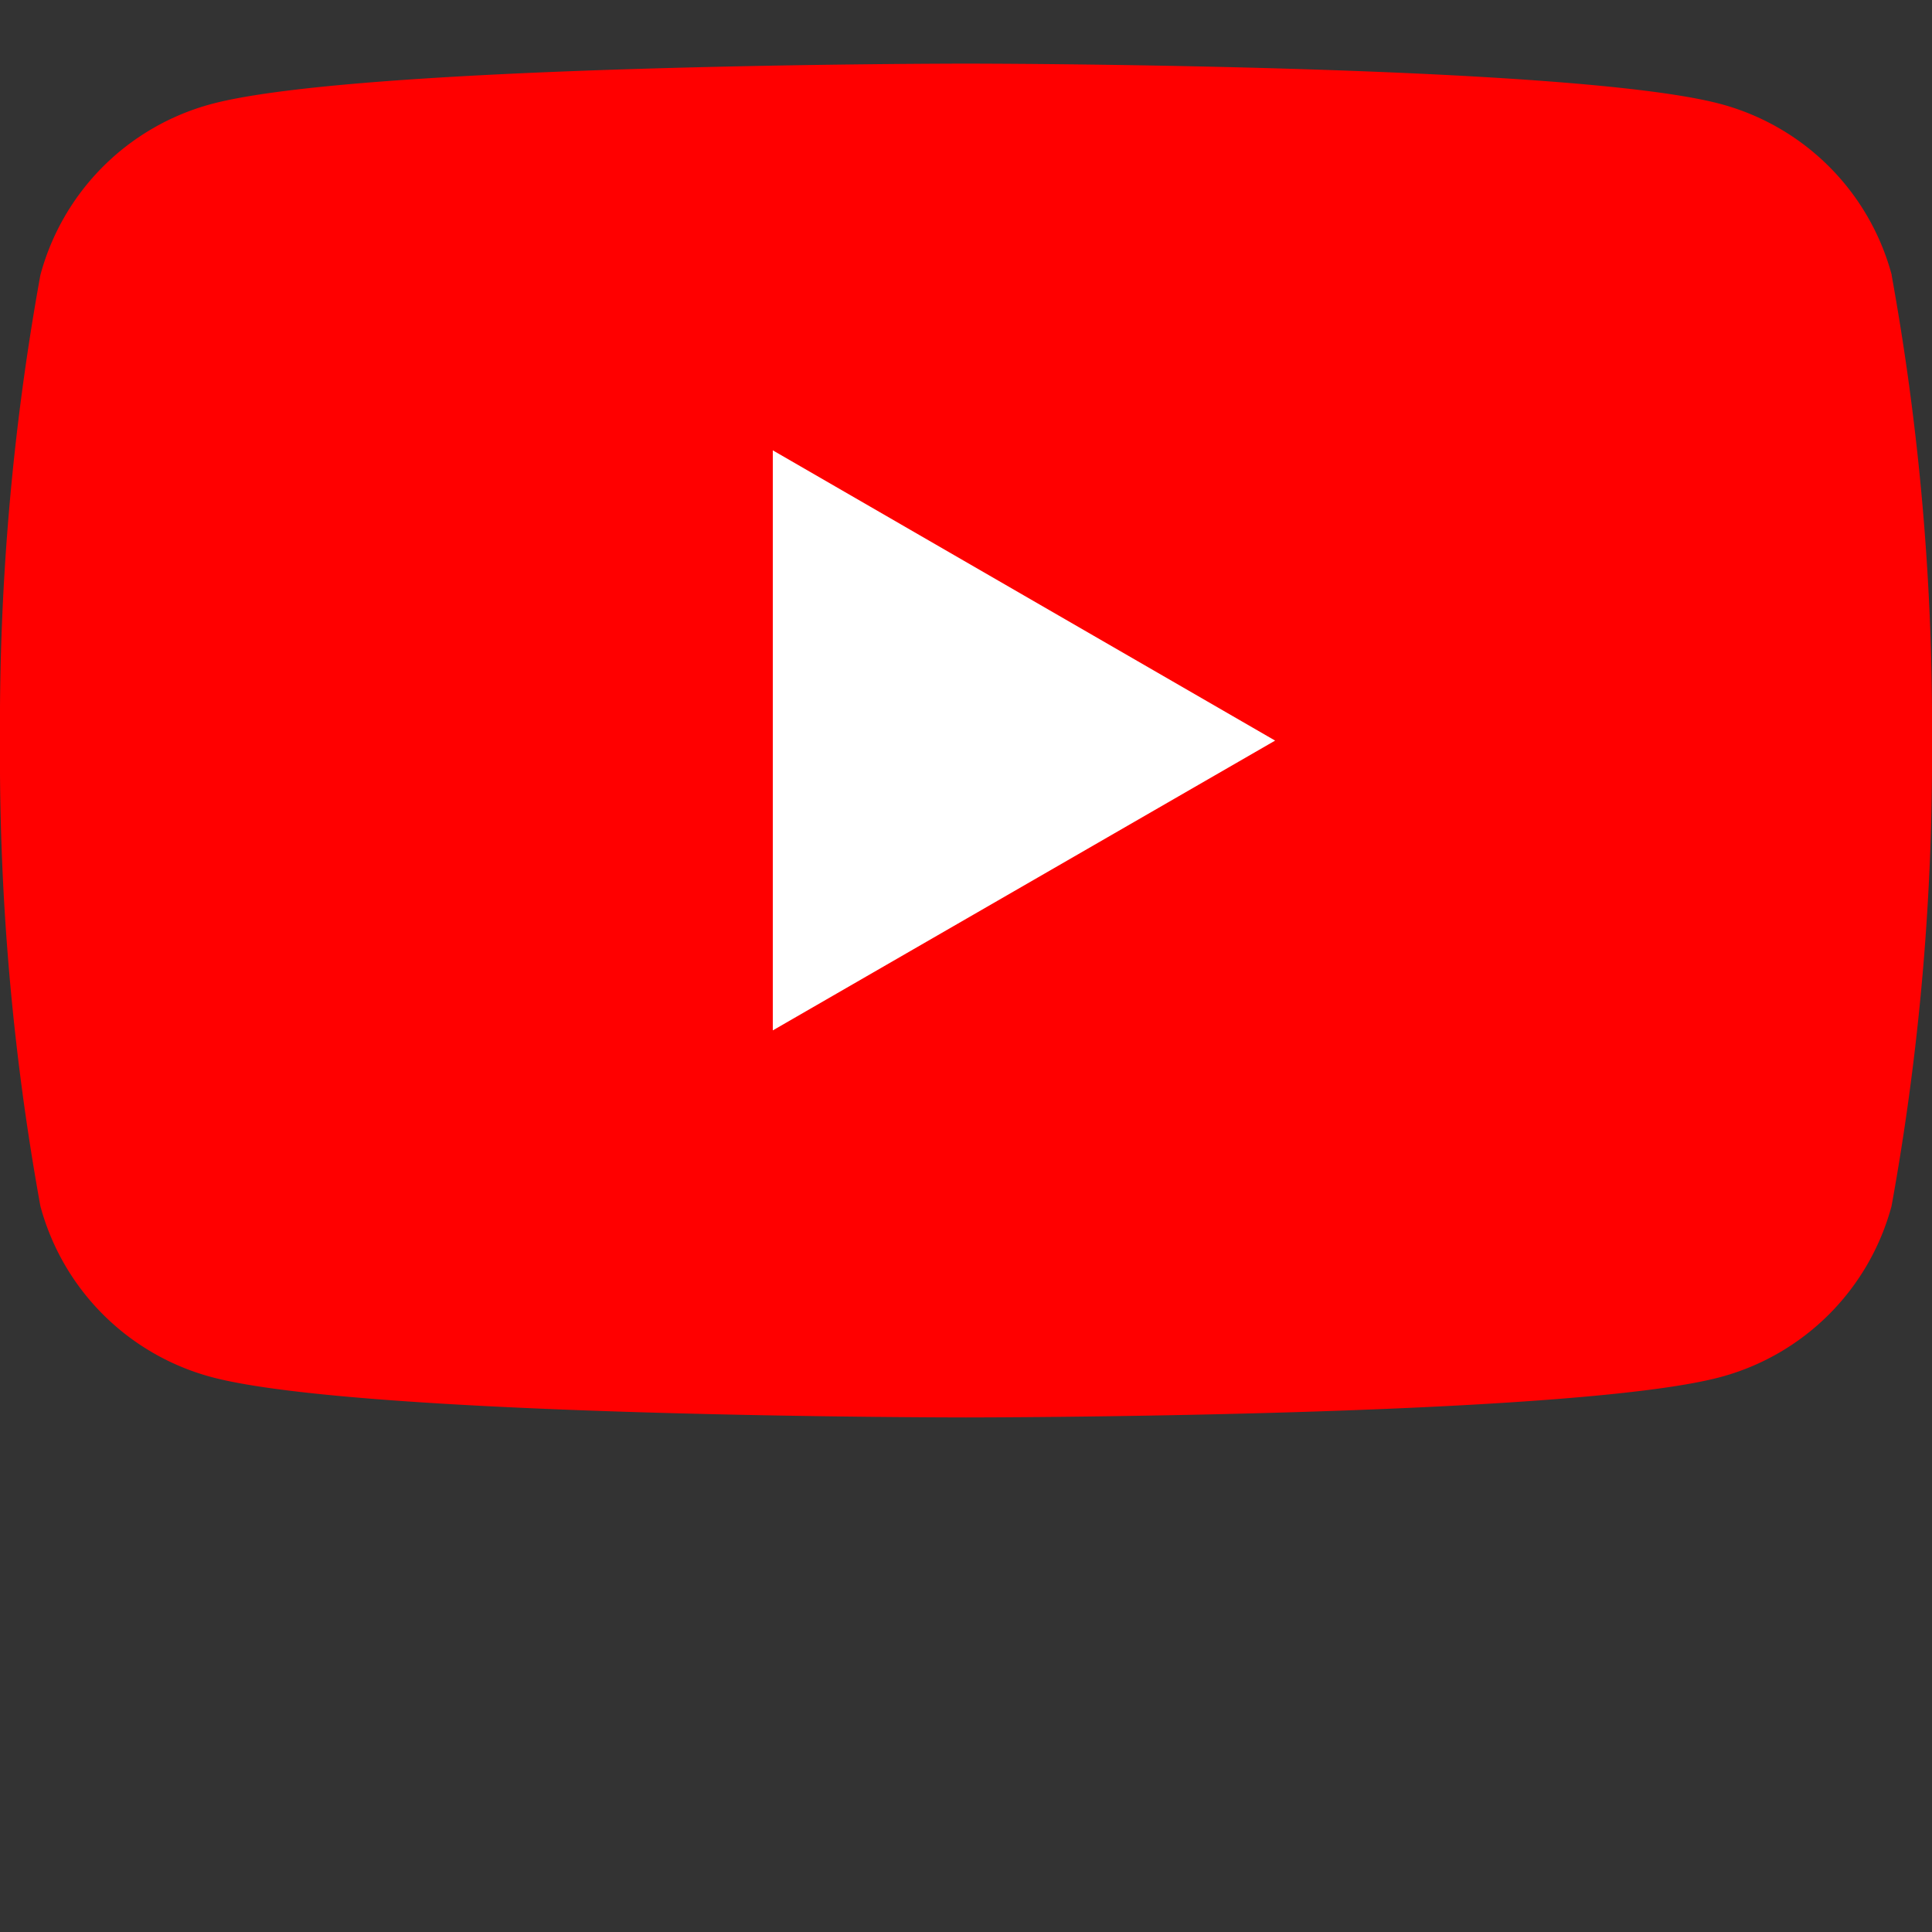 <svg xmlns="http://www.w3.org/2000/svg" width="30" height="30" viewBox="0 0 30 30">
  <rect x="0" y="0" width="30" height="30" fill="#333333" stroke="none"/>
  <defs>
    <style>
      .cls-1 {
        fill: red;
      }

      .cls-1, .cls-2 {
        fill-rule: evenodd;
      }

      .cls-2 {
        fill: #fff;
      }
    </style>
  </defs>
  <path id="b" class="cls-1" d="M29.375,4.271a3.758,3.758,0,0,0-2.652-2.655C24.382,0.988,15,.988,15,0.988s-9.382,0-11.72.628A3.758,3.758,0,0,0,.627,4.271,39.087,39.087,0,0,0,0,11.5a39.086,39.086,0,0,0,.627,7.228A3.759,3.759,0,0,0,3.28,21.382C5.618,22.01,15,22.01,15,22.01s9.382,0,11.72-.628a3.759,3.759,0,0,0,2.652-2.655A39.086,39.086,0,0,0,30,11.5a39.087,39.087,0,0,0-.627-7.228h0Z"/>
  <path id="s" class="cls-2" d="M12,16l7.8-4.5L12,6.993V16Z"/>
</svg>
